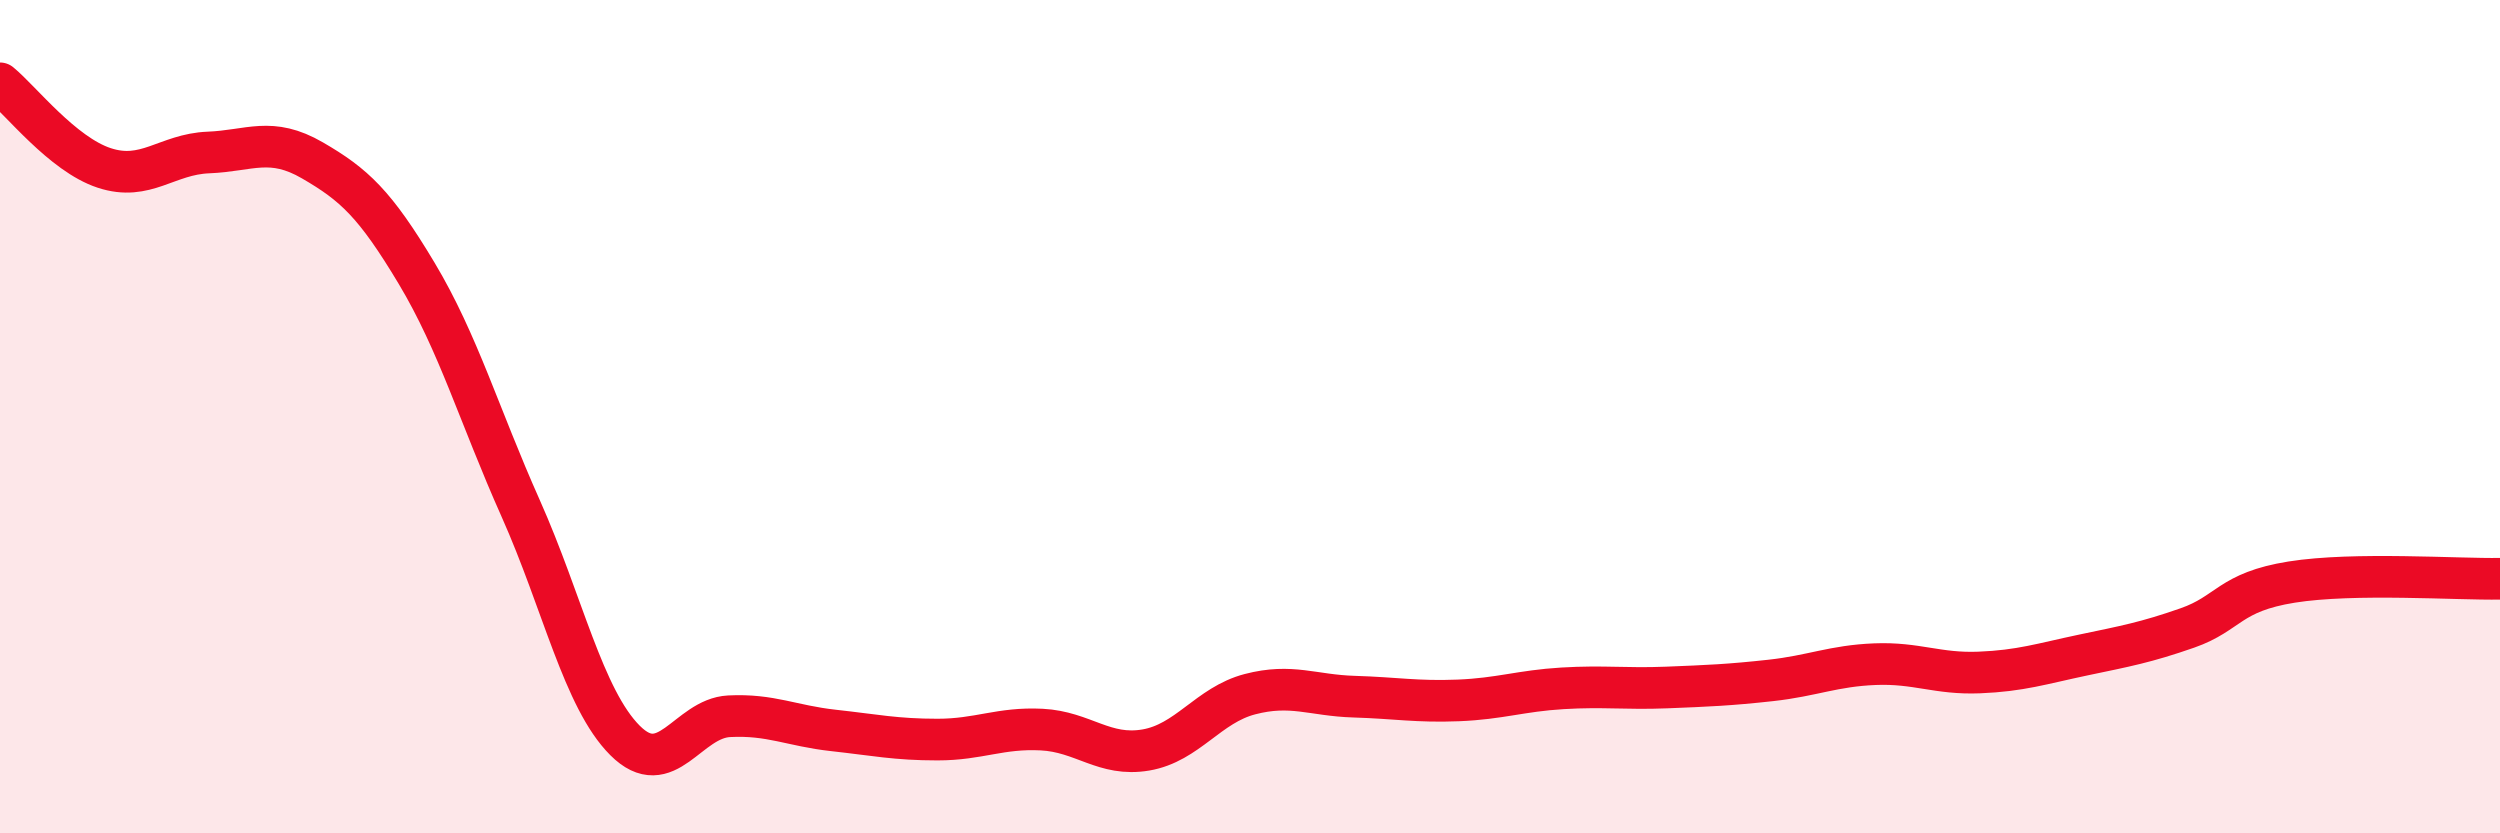 
    <svg width="60" height="20" viewBox="0 0 60 20" xmlns="http://www.w3.org/2000/svg">
      <path
        d="M 0,2 C 0.5,2.41 1.5,3.7 2.5,4.03 C 3.5,4.36 4,3.7 5,3.66 C 6,3.62 6.5,3.27 7.5,3.85 C 8.5,4.43 9,4.89 10,6.56 C 11,8.23 11.5,9.97 12.5,12.21 C 13.5,14.45 14,16.77 15,17.77 C 16,18.77 16.5,17.24 17.5,17.19 C 18.5,17.14 19,17.42 20,17.53 C 21,17.64 21.5,17.75 22.5,17.75 C 23.5,17.75 24,17.46 25,17.51 C 26,17.56 26.5,18.17 27.5,18 C 28.5,17.83 29,16.92 30,16.66 C 31,16.4 31.5,16.69 32.5,16.72 C 33.5,16.75 34,16.85 35,16.81 C 36,16.77 36.5,16.58 37.5,16.52 C 38.5,16.46 39,16.54 40,16.5 C 41,16.46 41.5,16.44 42.5,16.33 C 43.5,16.22 44,15.98 45,15.94 C 46,15.9 46.5,16.18 47.5,16.14 C 48.5,16.1 49,15.93 50,15.72 C 51,15.51 51.5,15.42 52.5,15.07 C 53.5,14.72 53.5,14.21 55,13.97 C 56.5,13.73 59,13.91 60,13.89L60 20L0 20Z"
        fill="#EB0A25"
        opacity="0.1"
        stroke-linecap="round"
        stroke-linejoin="round"
      />
      <path
        d="M 0,2 C 0.5,2.41 1.5,3.7 2.5,4.03 C 3.5,4.36 4,3.7 5,3.66 C 6,3.62 6.5,3.27 7.5,3.85 C 8.5,4.43 9,4.89 10,6.56 C 11,8.23 11.5,9.97 12.5,12.21 C 13.5,14.45 14,16.77 15,17.77 C 16,18.77 16.5,17.24 17.5,17.19 C 18.5,17.14 19,17.42 20,17.53 C 21,17.64 21.5,17.75 22.5,17.75 C 23.5,17.75 24,17.46 25,17.51 C 26,17.56 26.5,18.17 27.5,18 C 28.5,17.83 29,16.92 30,16.66 C 31,16.4 31.5,16.69 32.5,16.72 C 33.5,16.75 34,16.85 35,16.81 C 36,16.77 36.5,16.58 37.5,16.52 C 38.5,16.46 39,16.54 40,16.5 C 41,16.46 41.5,16.44 42.5,16.33 C 43.5,16.22 44,15.98 45,15.94 C 46,15.9 46.5,16.18 47.5,16.14 C 48.5,16.1 49,15.93 50,15.72 C 51,15.51 51.5,15.42 52.5,15.07 C 53.5,14.72 53.5,14.21 55,13.97 C 56.5,13.73 59,13.91 60,13.89"
        stroke="#EB0A25"
        stroke-width="1"
        fill="none"
        stroke-linecap="round"
        stroke-linejoin="round"
      />
    </svg>
  
